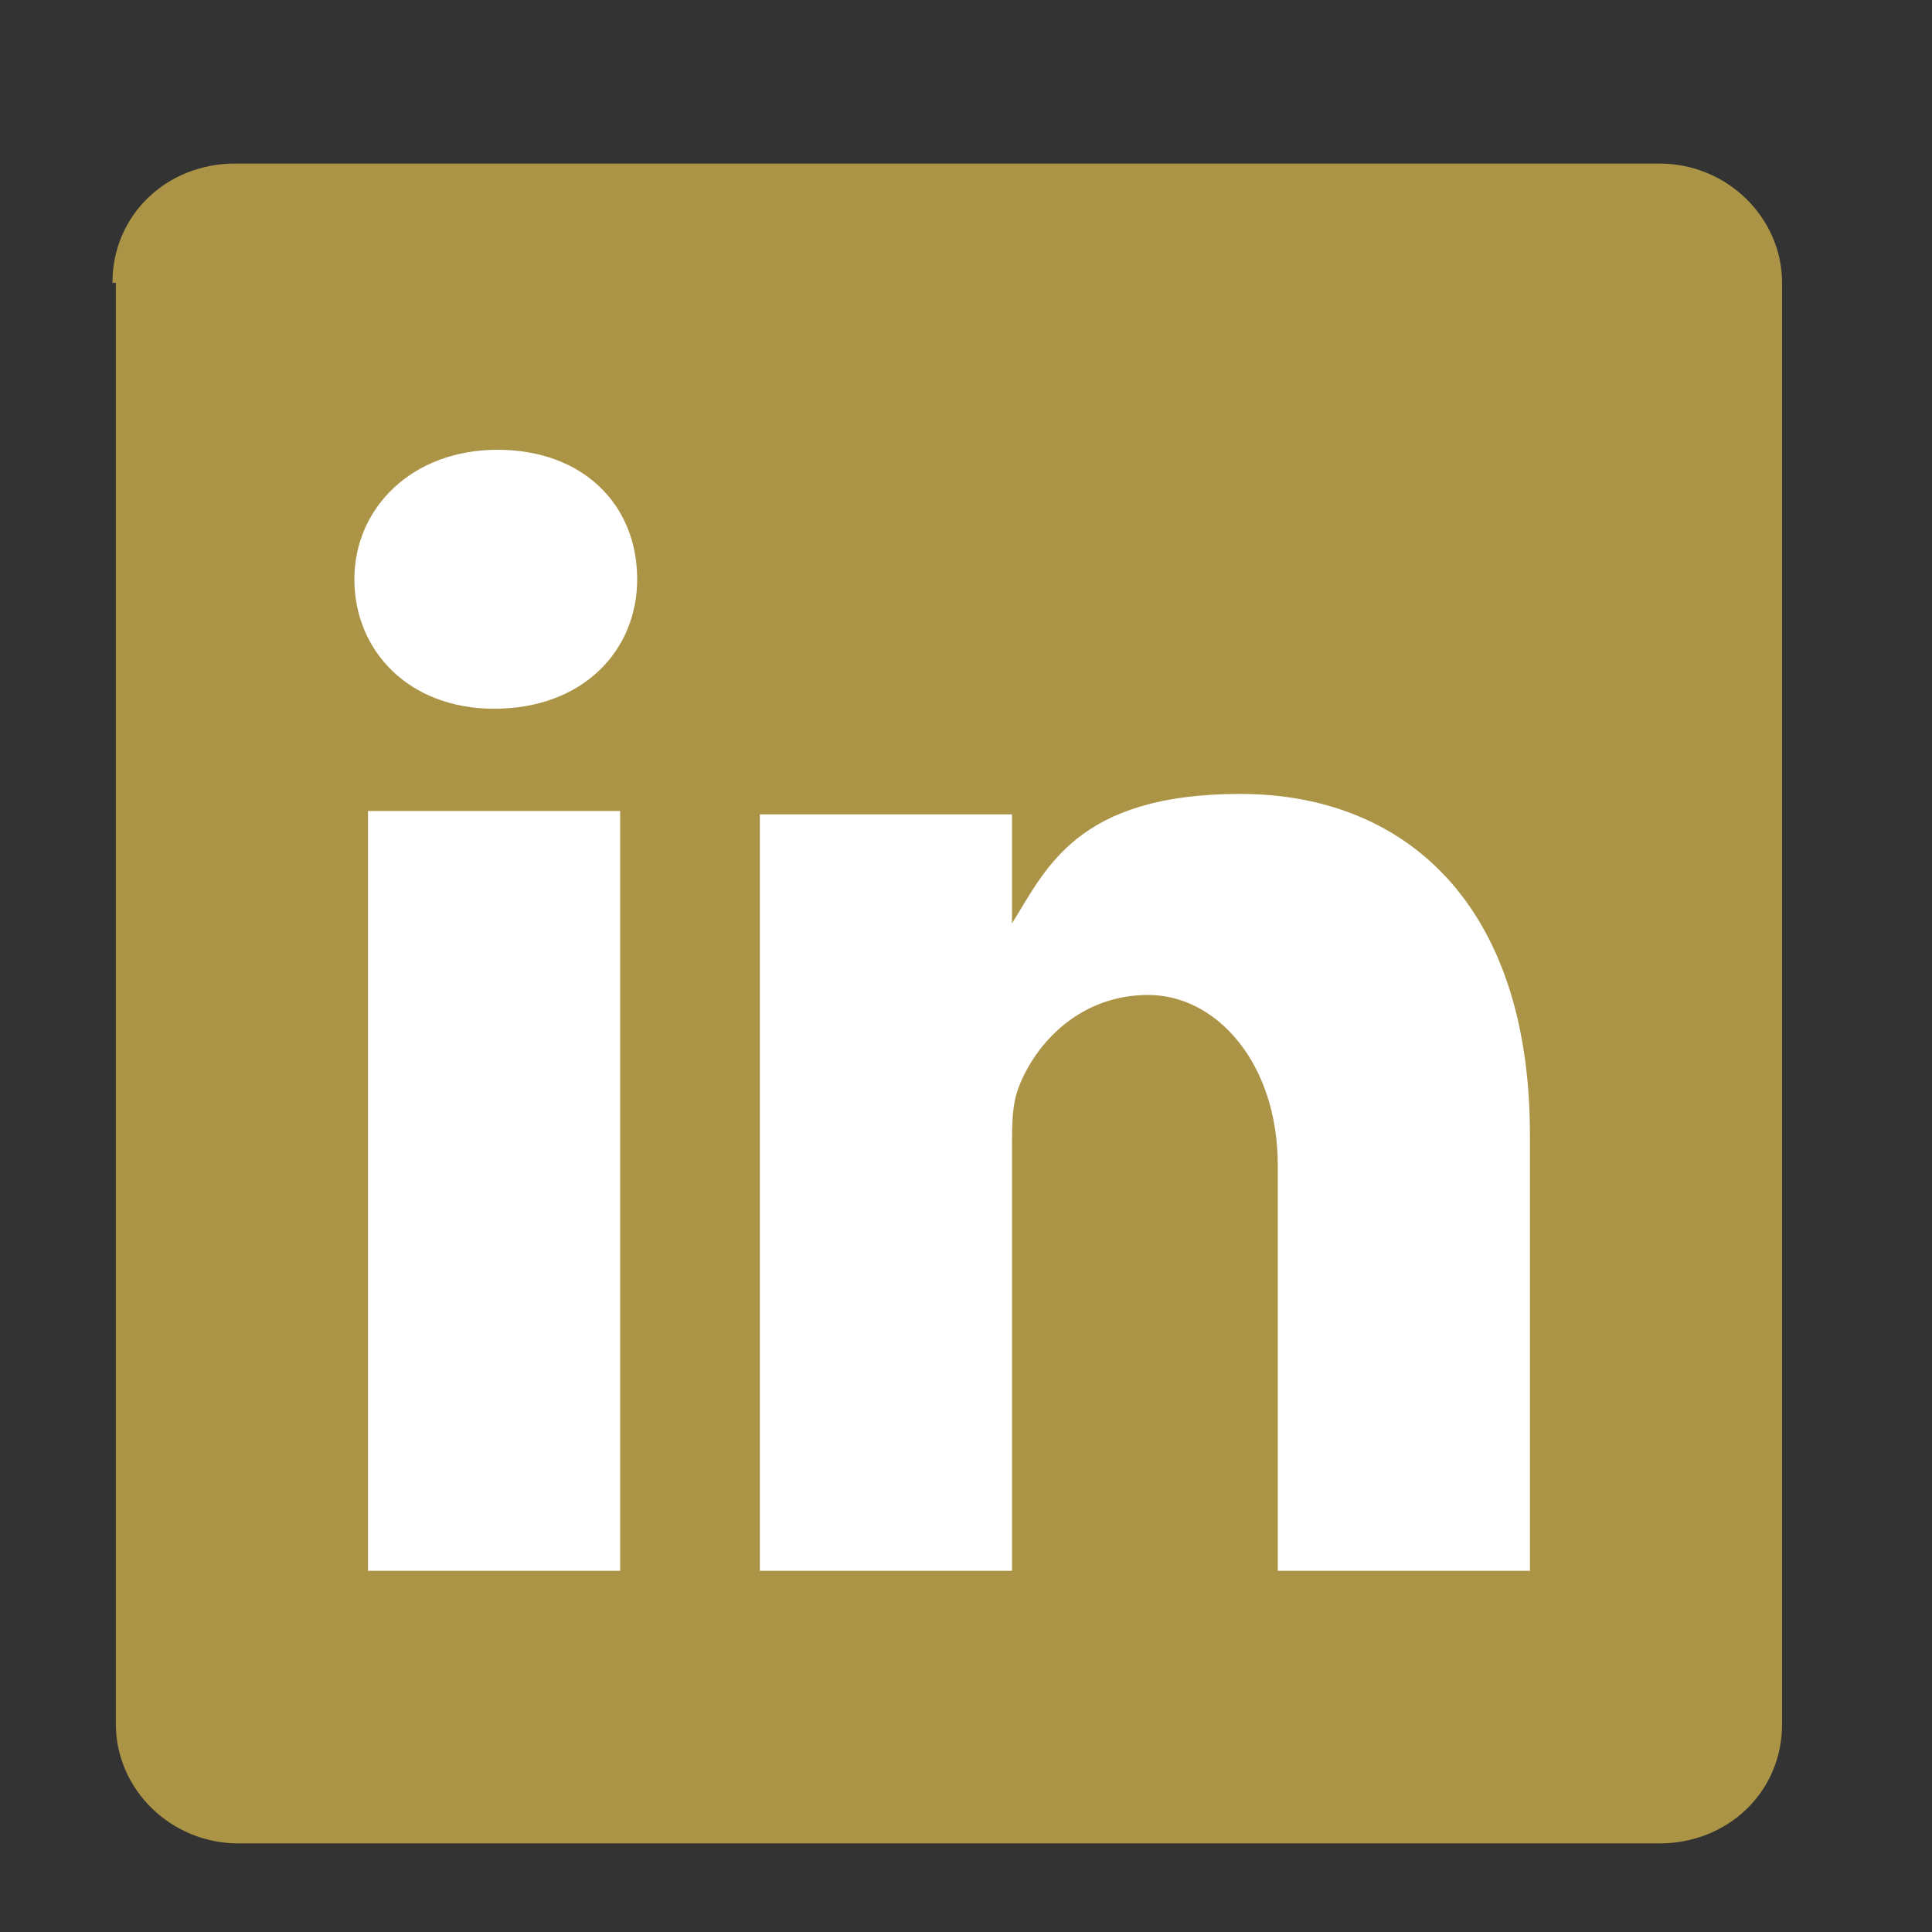 <?xml version="1.0" encoding="UTF-8"?>
<svg id="Layer_1" xmlns="http://www.w3.org/2000/svg" version="1.1" xmlns:xlink="http://www.w3.org/1999/xlink" viewBox="0 0 56.7 56.7">
  <rect x="0" y="0" width="56.7" height="56.7" fill="#333333" stroke="none"/>
  <!-- Generator: Adobe Illustrator 29.3.1, SVG Export Plug-In . SVG Version: 2.1.0 Build 151)  -->
  <defs>
    <style>
      .st0 {
        fill: #fff;
        fill-rule: evenodd;
      }
    </style>
  </defs>
  <path id="path14" fill="#ac9446" d="M3.3,8.3c0-2,1.6-3.5,3.6-3.5h41.8c2,0,3.6,1.6,3.6,3.5v42.3c0,2-1.6,3.5-3.6,3.5H7c-2,0-3.6-1.6-3.6-3.5V8.3Z"/>
  <path id="path28" class="st0" d="M18.2,46.1v-22.3h-7.4v22.3h7.4ZM14.5,20.8c2.6,0,4.2-1.7,4.2-3.8,0-2.2-1.6-3.8-4.1-3.8s-4.2,1.7-4.2,3.8,1.6,3.8,4.1,3.8h0Z"/>
  <path id="path30" class="st0" d="M22.3,46.1h7.4v-12.4c0-.7,0-1.3.2-1.8.5-1.3,1.8-2.7,3.8-2.7s3.8,2,3.8,5v11.9h7.4v-12.8c0-6.8-3.7-10-8.5-10s-5.7,2.2-6.7,3.8h0v-3.2h-7.4c0,2.1,0,22.3,0,22.3h0Z"/>
</svg>